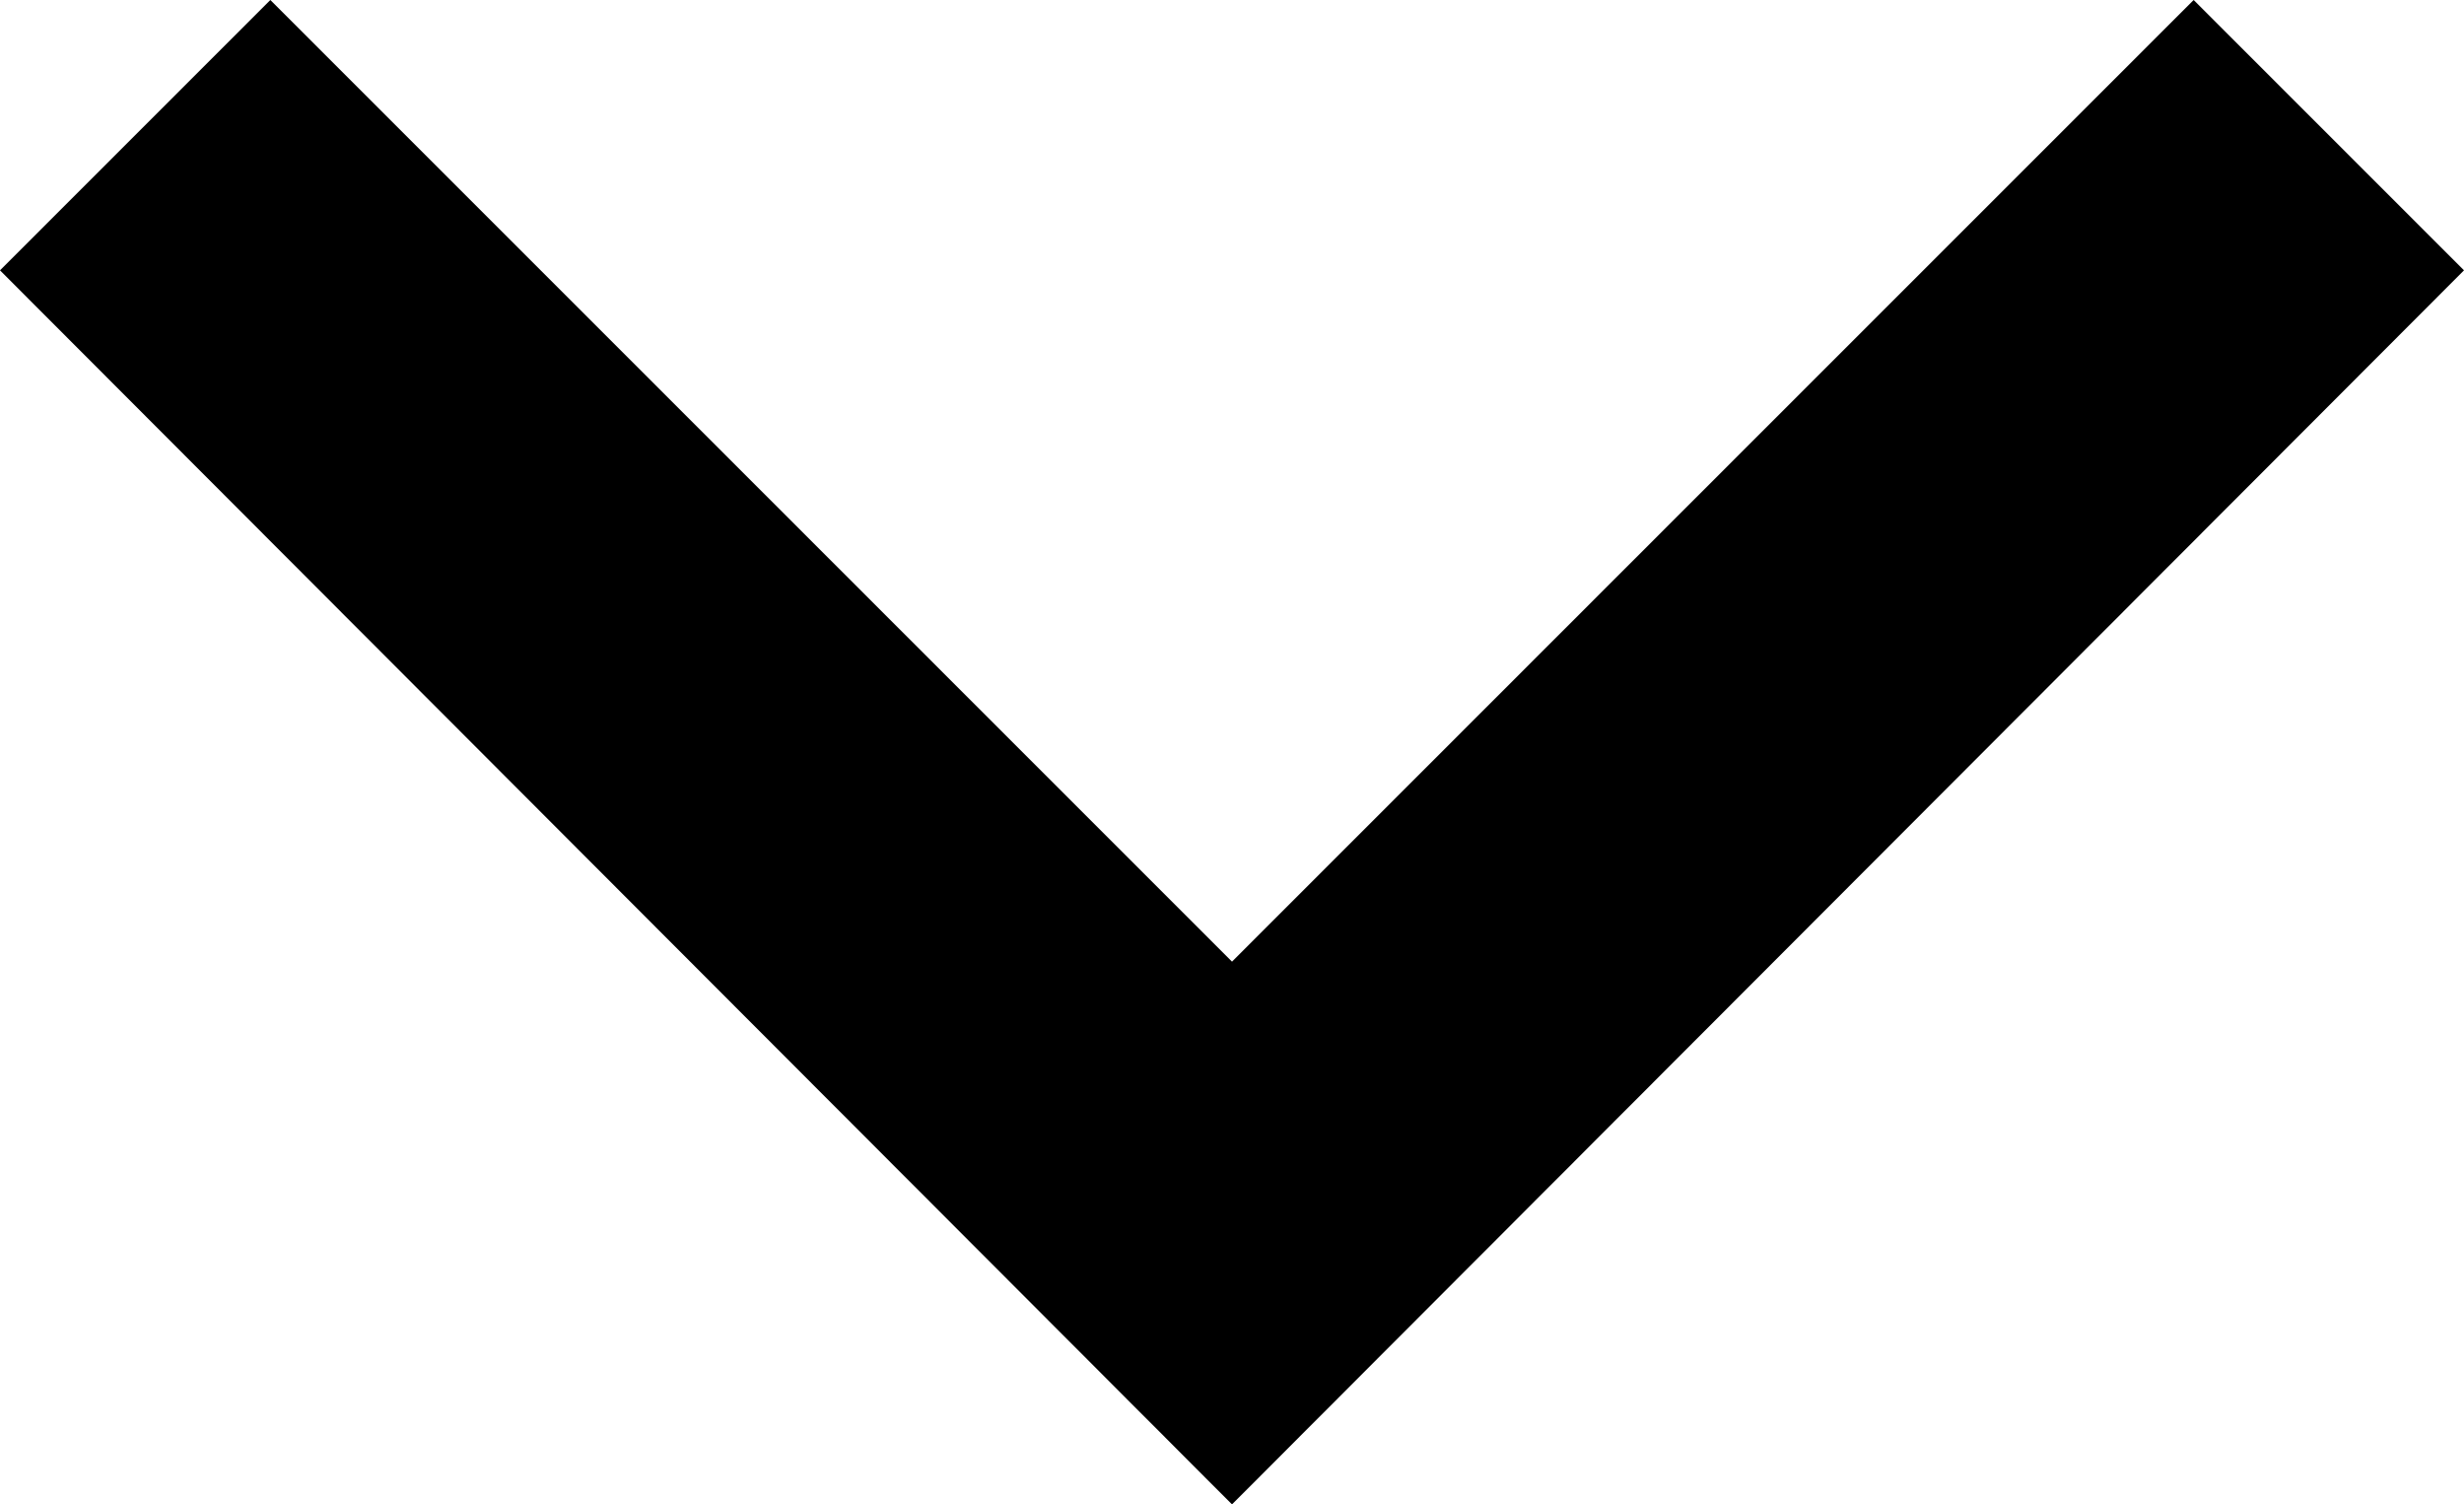 <?xml version="1.0" encoding="UTF-8"?><svg id="Ebene_2" fill="currentcolor" xmlns="http://www.w3.org/2000/svg" viewBox="0 0 11.94 7.29"><g id="User-Interface"><polygon points="5.97 7.29 0 1.31 1.31 0 5.97 4.66 10.63 0 11.94 1.31 5.97 7.29"/></g></svg>